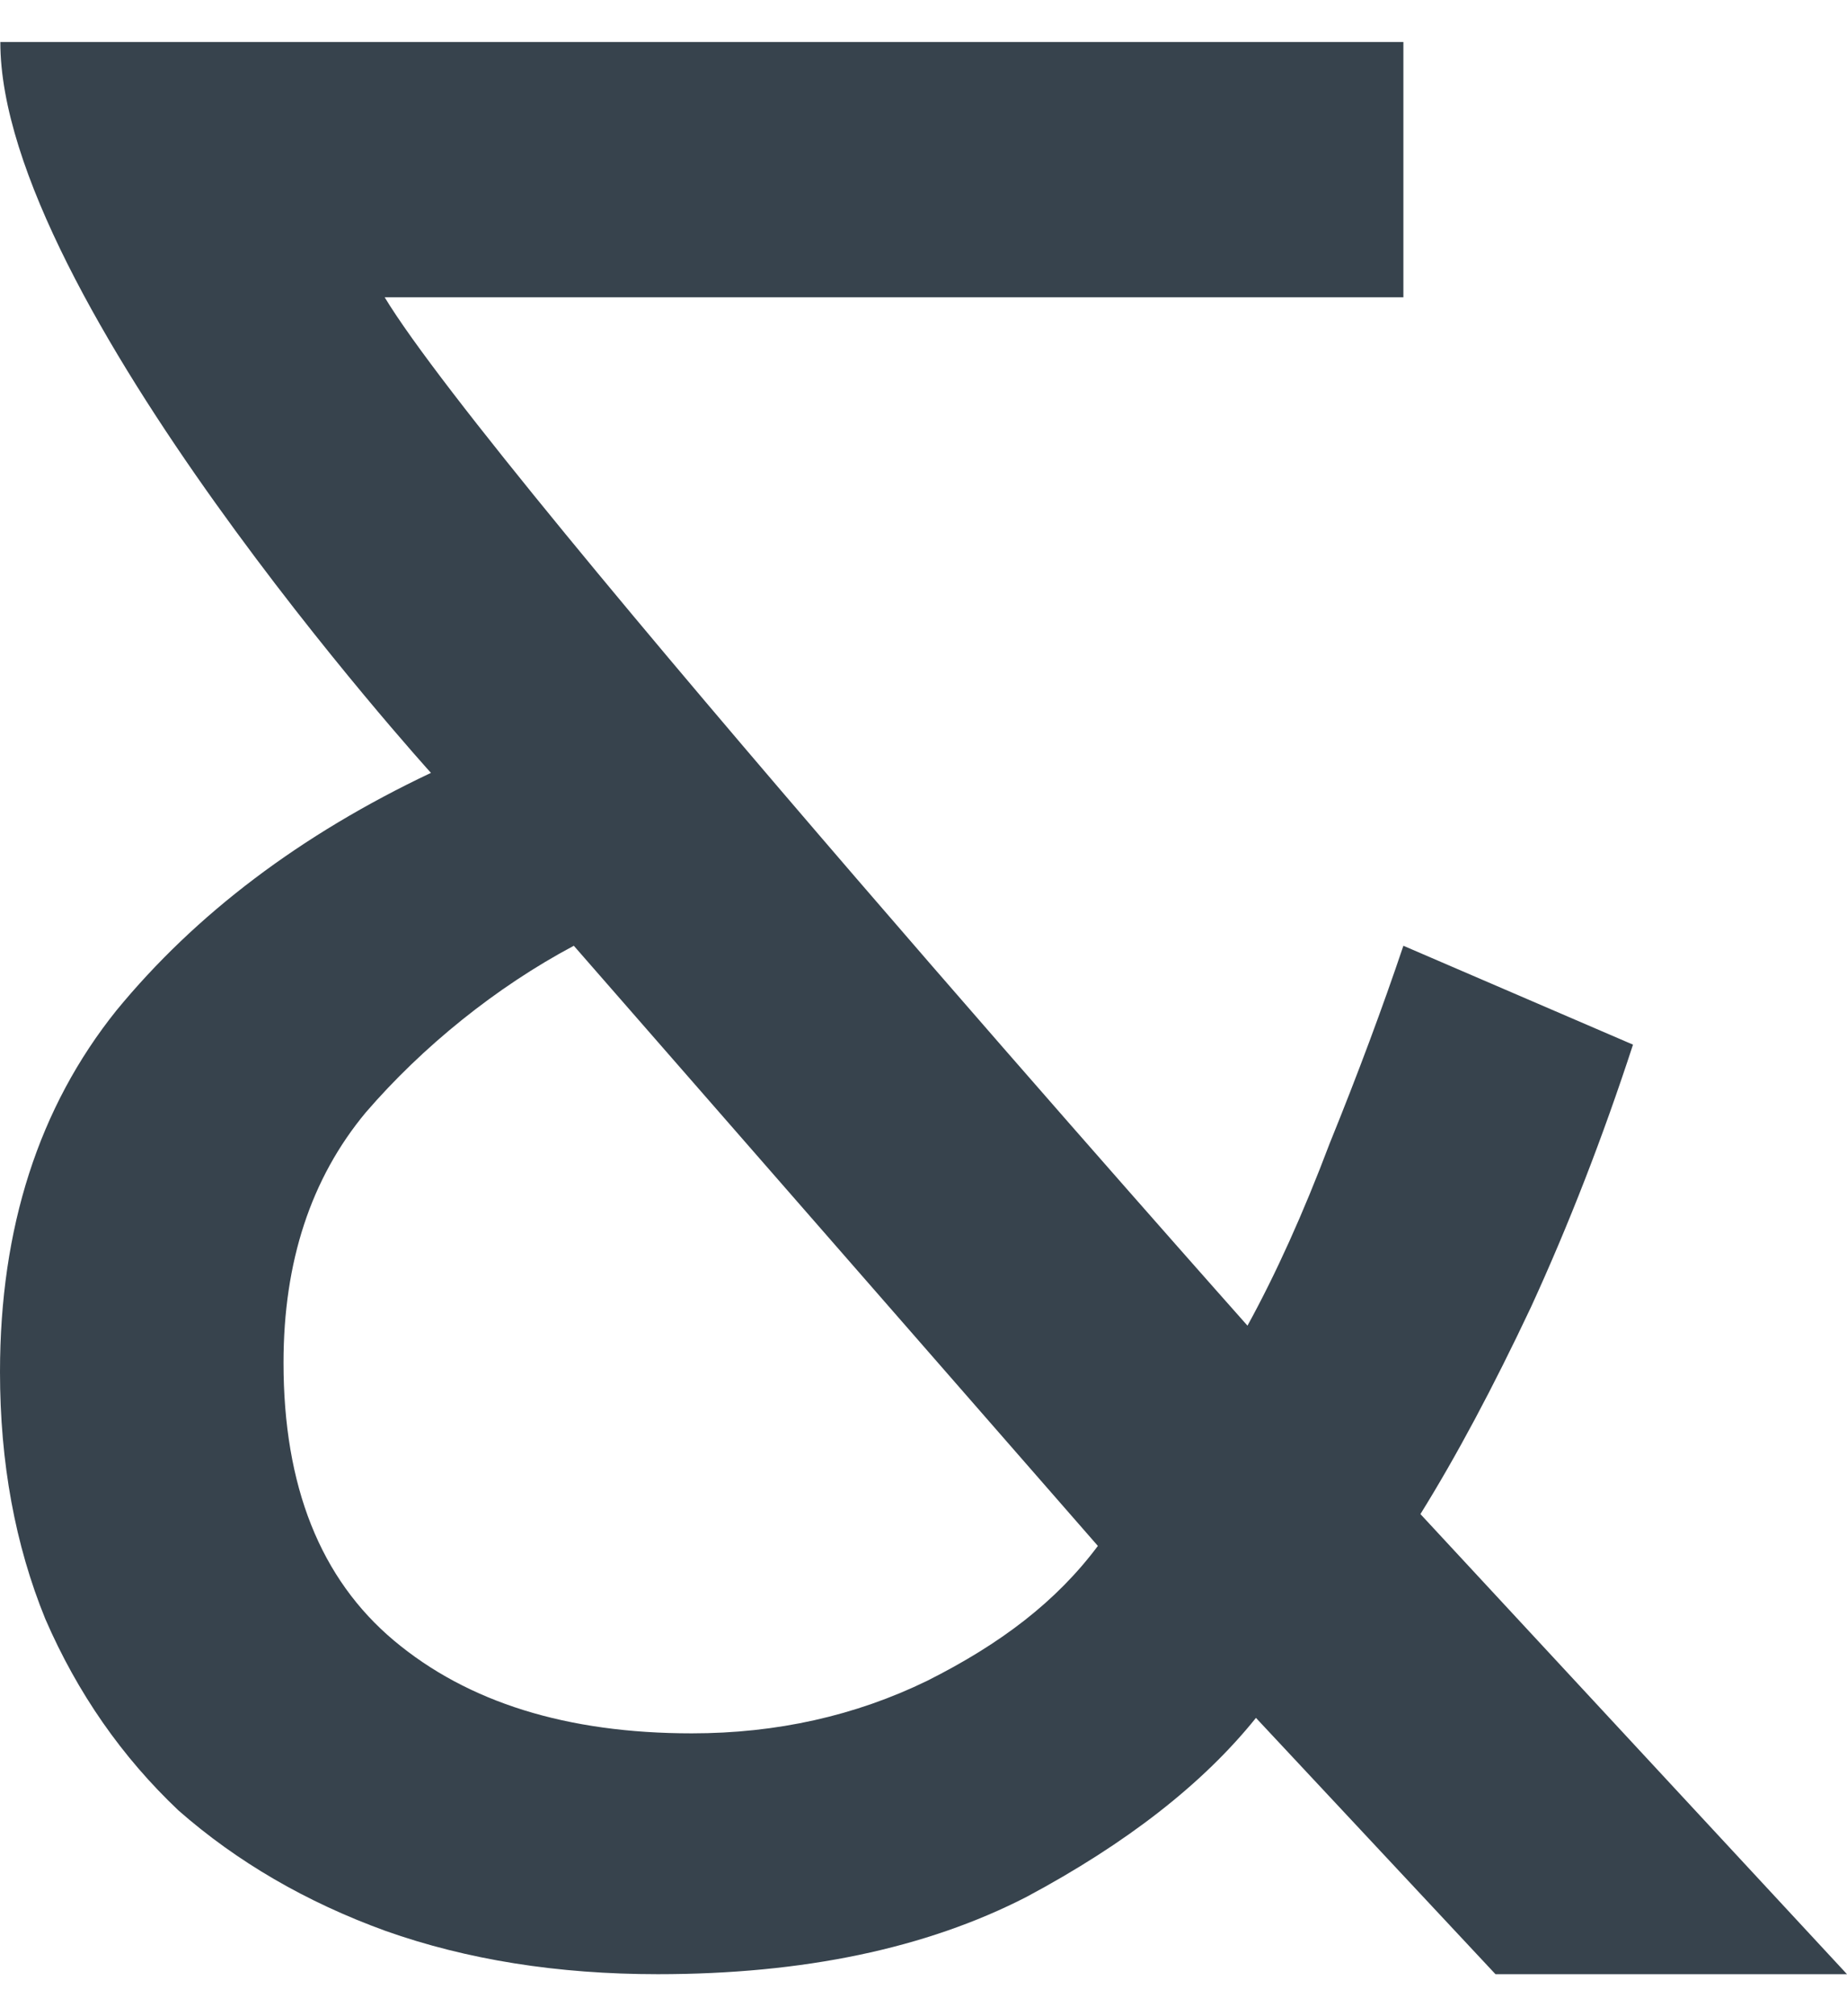<svg width="22" height="24" viewBox="0 0 22 24" fill="none" xmlns="http://www.w3.org/2000/svg">
<path fill-rule="evenodd" clip-rule="evenodd" d="M0 16.331C0 14.616 0.462 13.182 1.385 12.03C2.33 10.879 3.58 9.935 5.133 9.2C5.133 9.2 0 3.539 0.004 0.5H16.716V3.539H4.582C5.869 5.671 14.859 15.78 14.859 15.78C15.196 15.167 15.523 14.444 15.838 13.611C16.176 12.778 16.468 11.994 16.716 11.258L19.451 12.435C19.091 13.538 18.686 14.579 18.236 15.559C17.785 16.515 17.346 17.336 16.919 18.023L22 23.5H17.813L14.96 20.449C14.33 21.233 13.418 21.944 12.225 22.581C11.031 23.194 9.568 23.5 7.835 23.5C6.641 23.5 5.561 23.328 4.593 22.985C3.647 22.642 2.825 22.164 2.127 21.552C1.452 20.914 0.923 20.155 0.54 19.272C0.18 18.39 0 17.41 0 16.331ZM3.377 16.221C3.377 17.692 3.816 18.794 4.694 19.53C5.572 20.265 6.754 20.633 8.24 20.633C9.253 20.633 10.187 20.424 11.043 20.008C11.921 19.567 12.582 19.064 13.077 18.402L6.835 11.258C5.912 11.748 5.032 12.459 4.356 13.243C3.703 14.028 3.377 15.02 3.377 16.221Z" fill="#37434D"/>
</svg>
